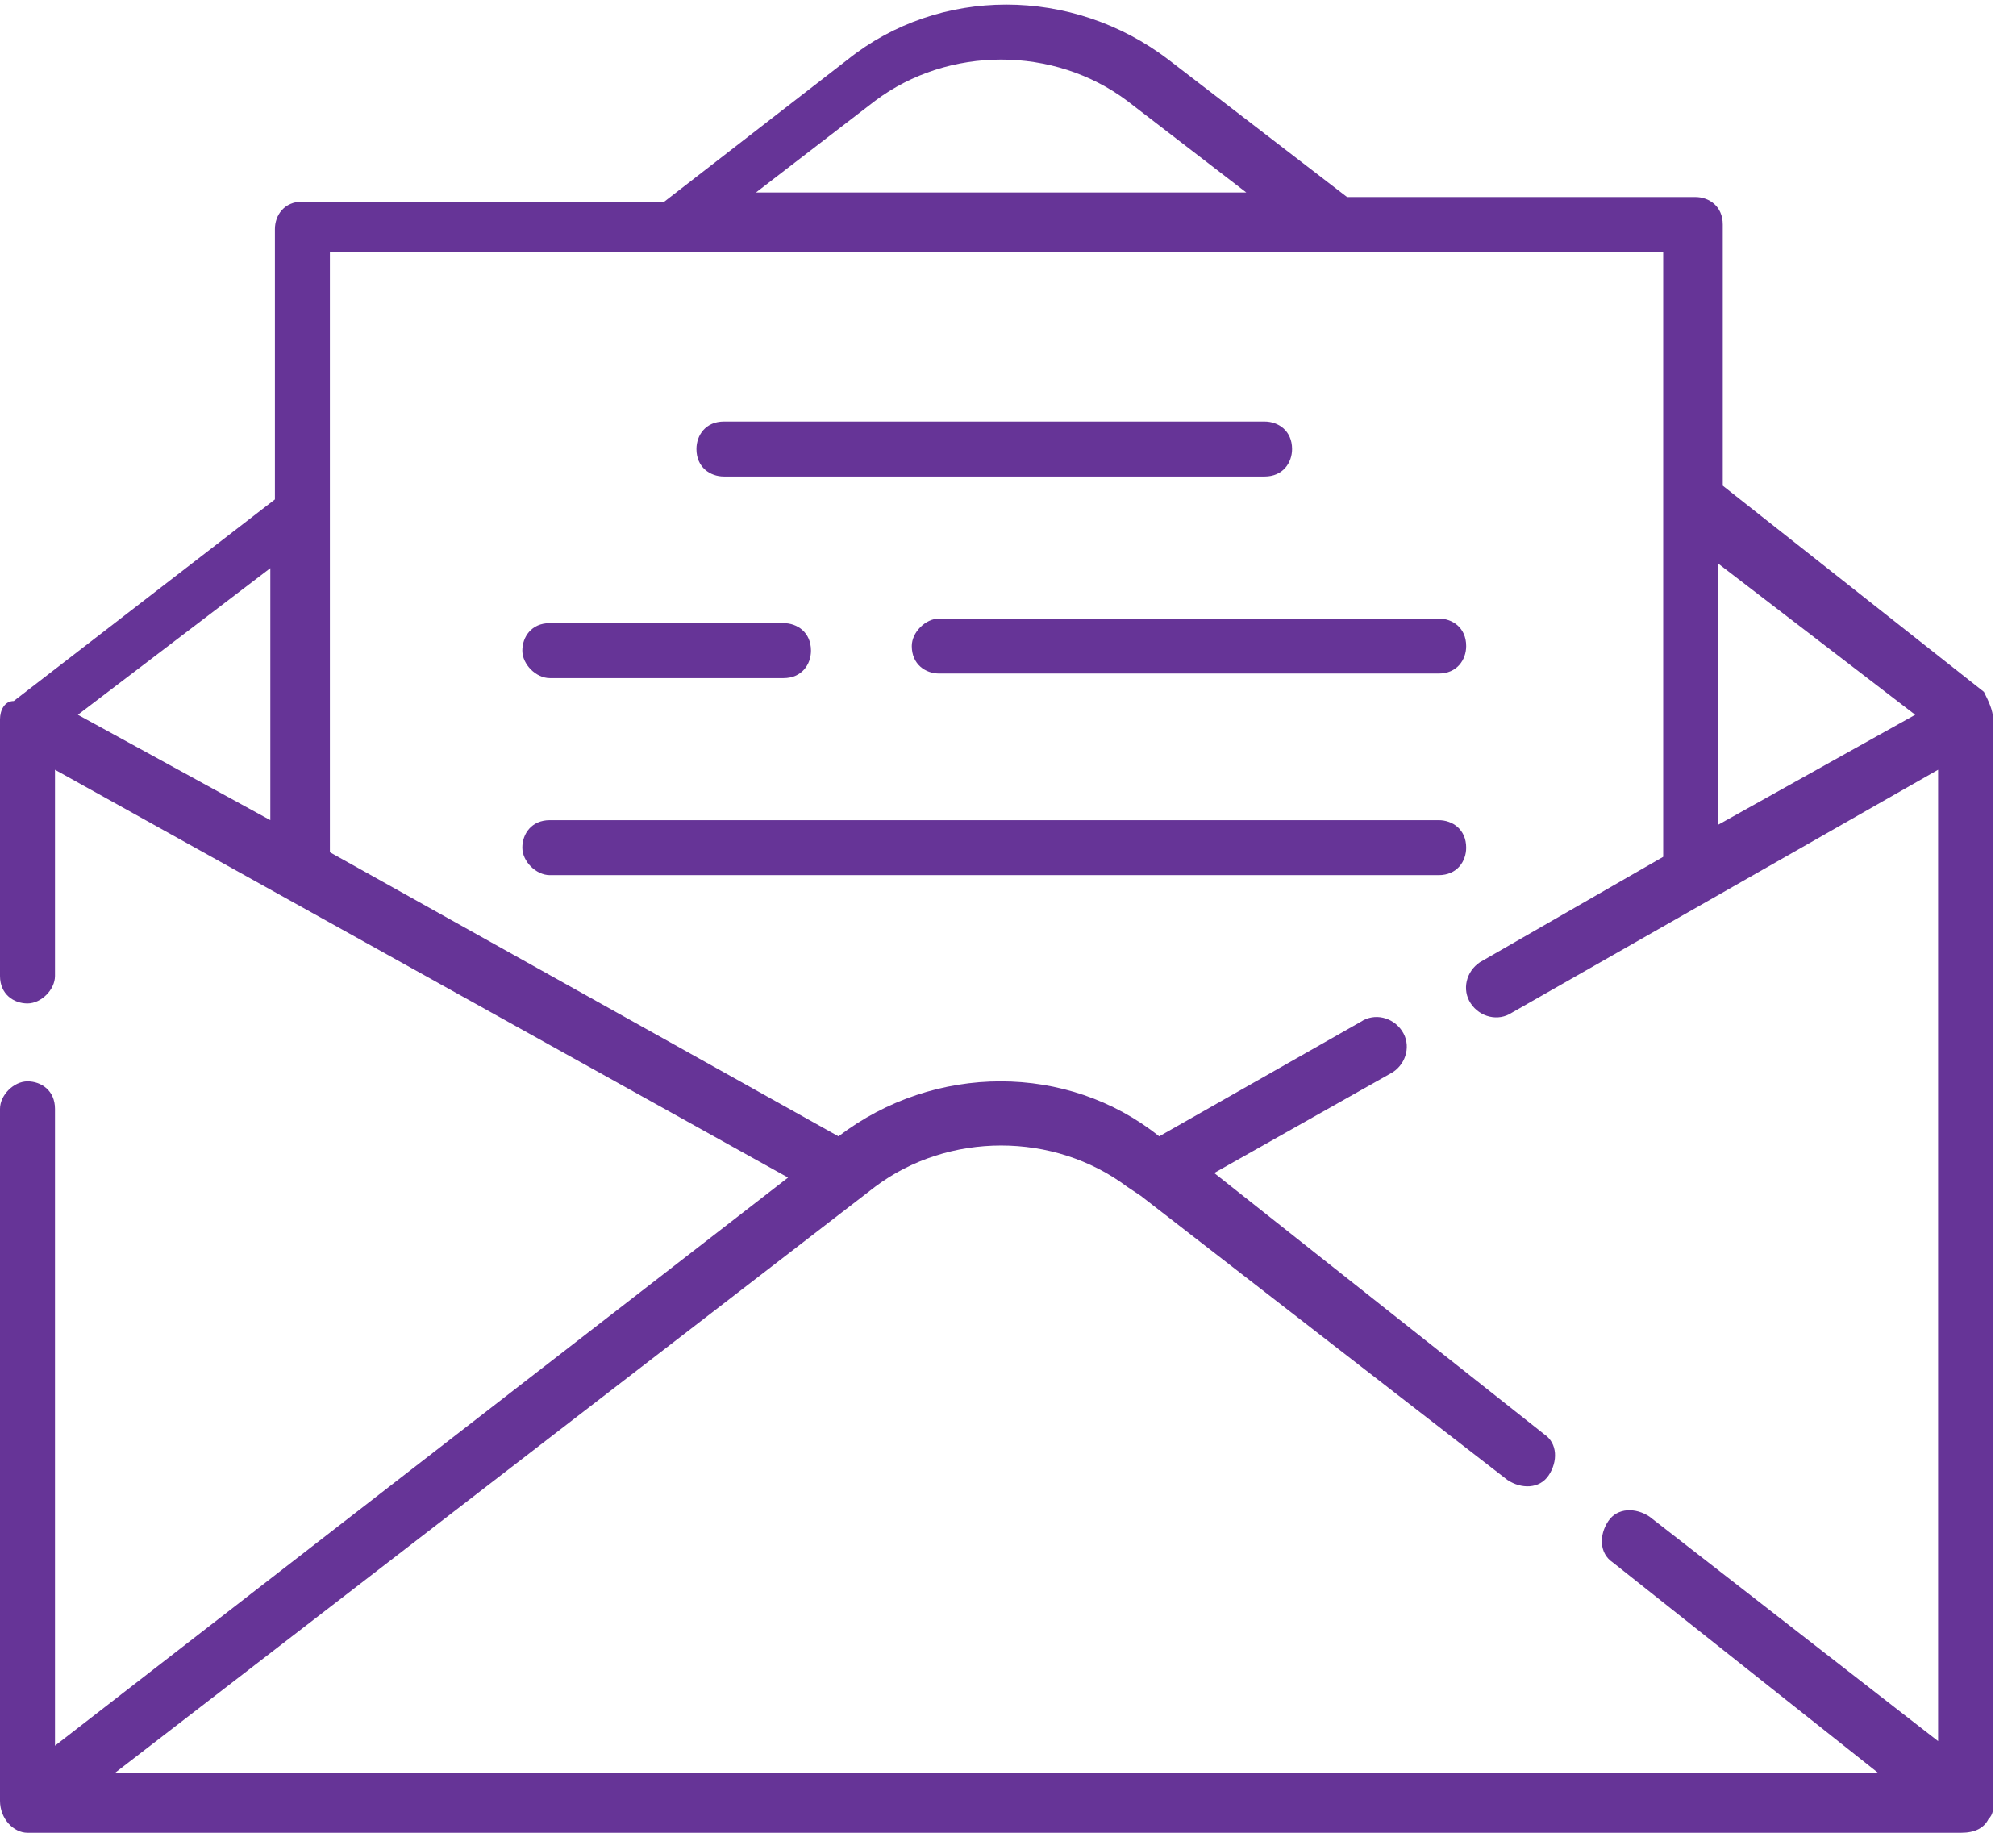<?xml version="1.0" encoding="utf-8"?>
<!-- Generator: Adobe Illustrator 22.0.1, SVG Export Plug-In . SVG Version: 6.00 Build 0)  -->
<svg version="1.1" id="katman_1" xmlns="http://www.w3.org/2000/svg" xmlns:xlink="http://www.w3.org/1999/xlink" x="0px" y="0px"
	 viewBox="0 0 44 40" style="enable-background:new 0 0 44 40;" xml:space="preserve">
<style type="text/css">
	.st0{fill:#663497;}
</style>
<path class="st0" d="M43.4,39.7c0.1-0.1,0.1-0.2,0.1-0.3V15.7c0-0.2-0.1-0.4-0.2-0.6l-5.7-4.5V4.9c0-0.4-0.3-0.6-0.6-0.6h-7.6
	l-3.9-3c-2.1-1.6-5-1.6-7,0l-4,3.1H6.6c-0.4,0-0.6,0.3-0.6,0.6v5.9l-5.7,4.4C0.1,15.3,0,15.5,0,15.7v5.6c0,0.4,0.3,0.6,0.6,0.6
	s0.6-0.3,0.6-0.6v-4.5l16,8.9l-16,12.4V24.2c0-0.4-0.3-0.6-0.6-0.6S0,23.9,0,24.2v15.1C0,39.7,0.3,40,0.6,40h42.2
	C43.1,40,43.3,39.9,43.4,39.7z M41.8,15.6L37.5,18v-5.7L41.8,15.6z M19.1,2.2C20.7,1,23,1,24.6,2.2l2.6,2H16.5L19.1,2.2z M14.6,5.5
	L14.6,5.5L14.6,5.5h21.7v13.2l-4,2.3c-0.3,0.2-0.4,0.6-0.2,0.9c0.2,0.3,0.6,0.4,0.9,0.2l9.3-5.3v21.2l-6.3-4.9
	c-0.3-0.2-0.7-0.2-0.9,0.1c-0.2,0.3-0.2,0.7,0.1,0.9l5.8,4.6H2.5l16.6-12.8c1.6-1.2,3.9-1.2,5.5,0l0.3,0.2c0,0,0,0,0,0l8,6.2
	c0.3,0.2,0.7,0.2,0.9-0.1c0.2-0.3,0.2-0.7-0.1-0.9l-7.2-5.7l3.9-2.2c0.3-0.2,0.4-0.6,0.2-0.9c-0.2-0.3-0.6-0.4-0.9-0.2l-4.4,2.5
	c-2-1.6-4.9-1.6-7,0L7.2,18.6V5.5H14.6z M5.9,17.9l-4.2-2.3l4.2-3.2V17.9z"/>
<path class="st0" d="M15.8,10.4h11.8c0.4,0,0.6-0.3,0.6-0.6c0-0.4-0.3-0.6-0.6-0.6H15.8c-0.4,0-0.6,0.3-0.6,0.6
	C15.2,10.2,15.5,10.4,15.8,10.4z"/>
<path class="st0" d="M12,19.1h19.4c0.4,0,0.6-0.3,0.6-0.6c0-0.4-0.3-0.6-0.6-0.6H12c-0.4,0-0.6,0.3-0.6,0.6
	C11.4,18.8,11.7,19.1,12,19.1z"/>
<path class="st0" d="M12,14.8h5.1c0.4,0,0.6-0.3,0.6-0.6c0-0.4-0.3-0.6-0.6-0.6H12c-0.4,0-0.6,0.3-0.6,0.6
	C11.4,14.5,11.7,14.8,12,14.8z"/>
<path class="st0" d="M19.9,14.1c0,0.4,0.3,0.6,0.6,0.6h10.9c0.4,0,0.6-0.3,0.6-0.6c0-0.4-0.3-0.6-0.6-0.6H20.5
	C20.2,13.5,19.9,13.8,19.9,14.1z"/>
</svg>
